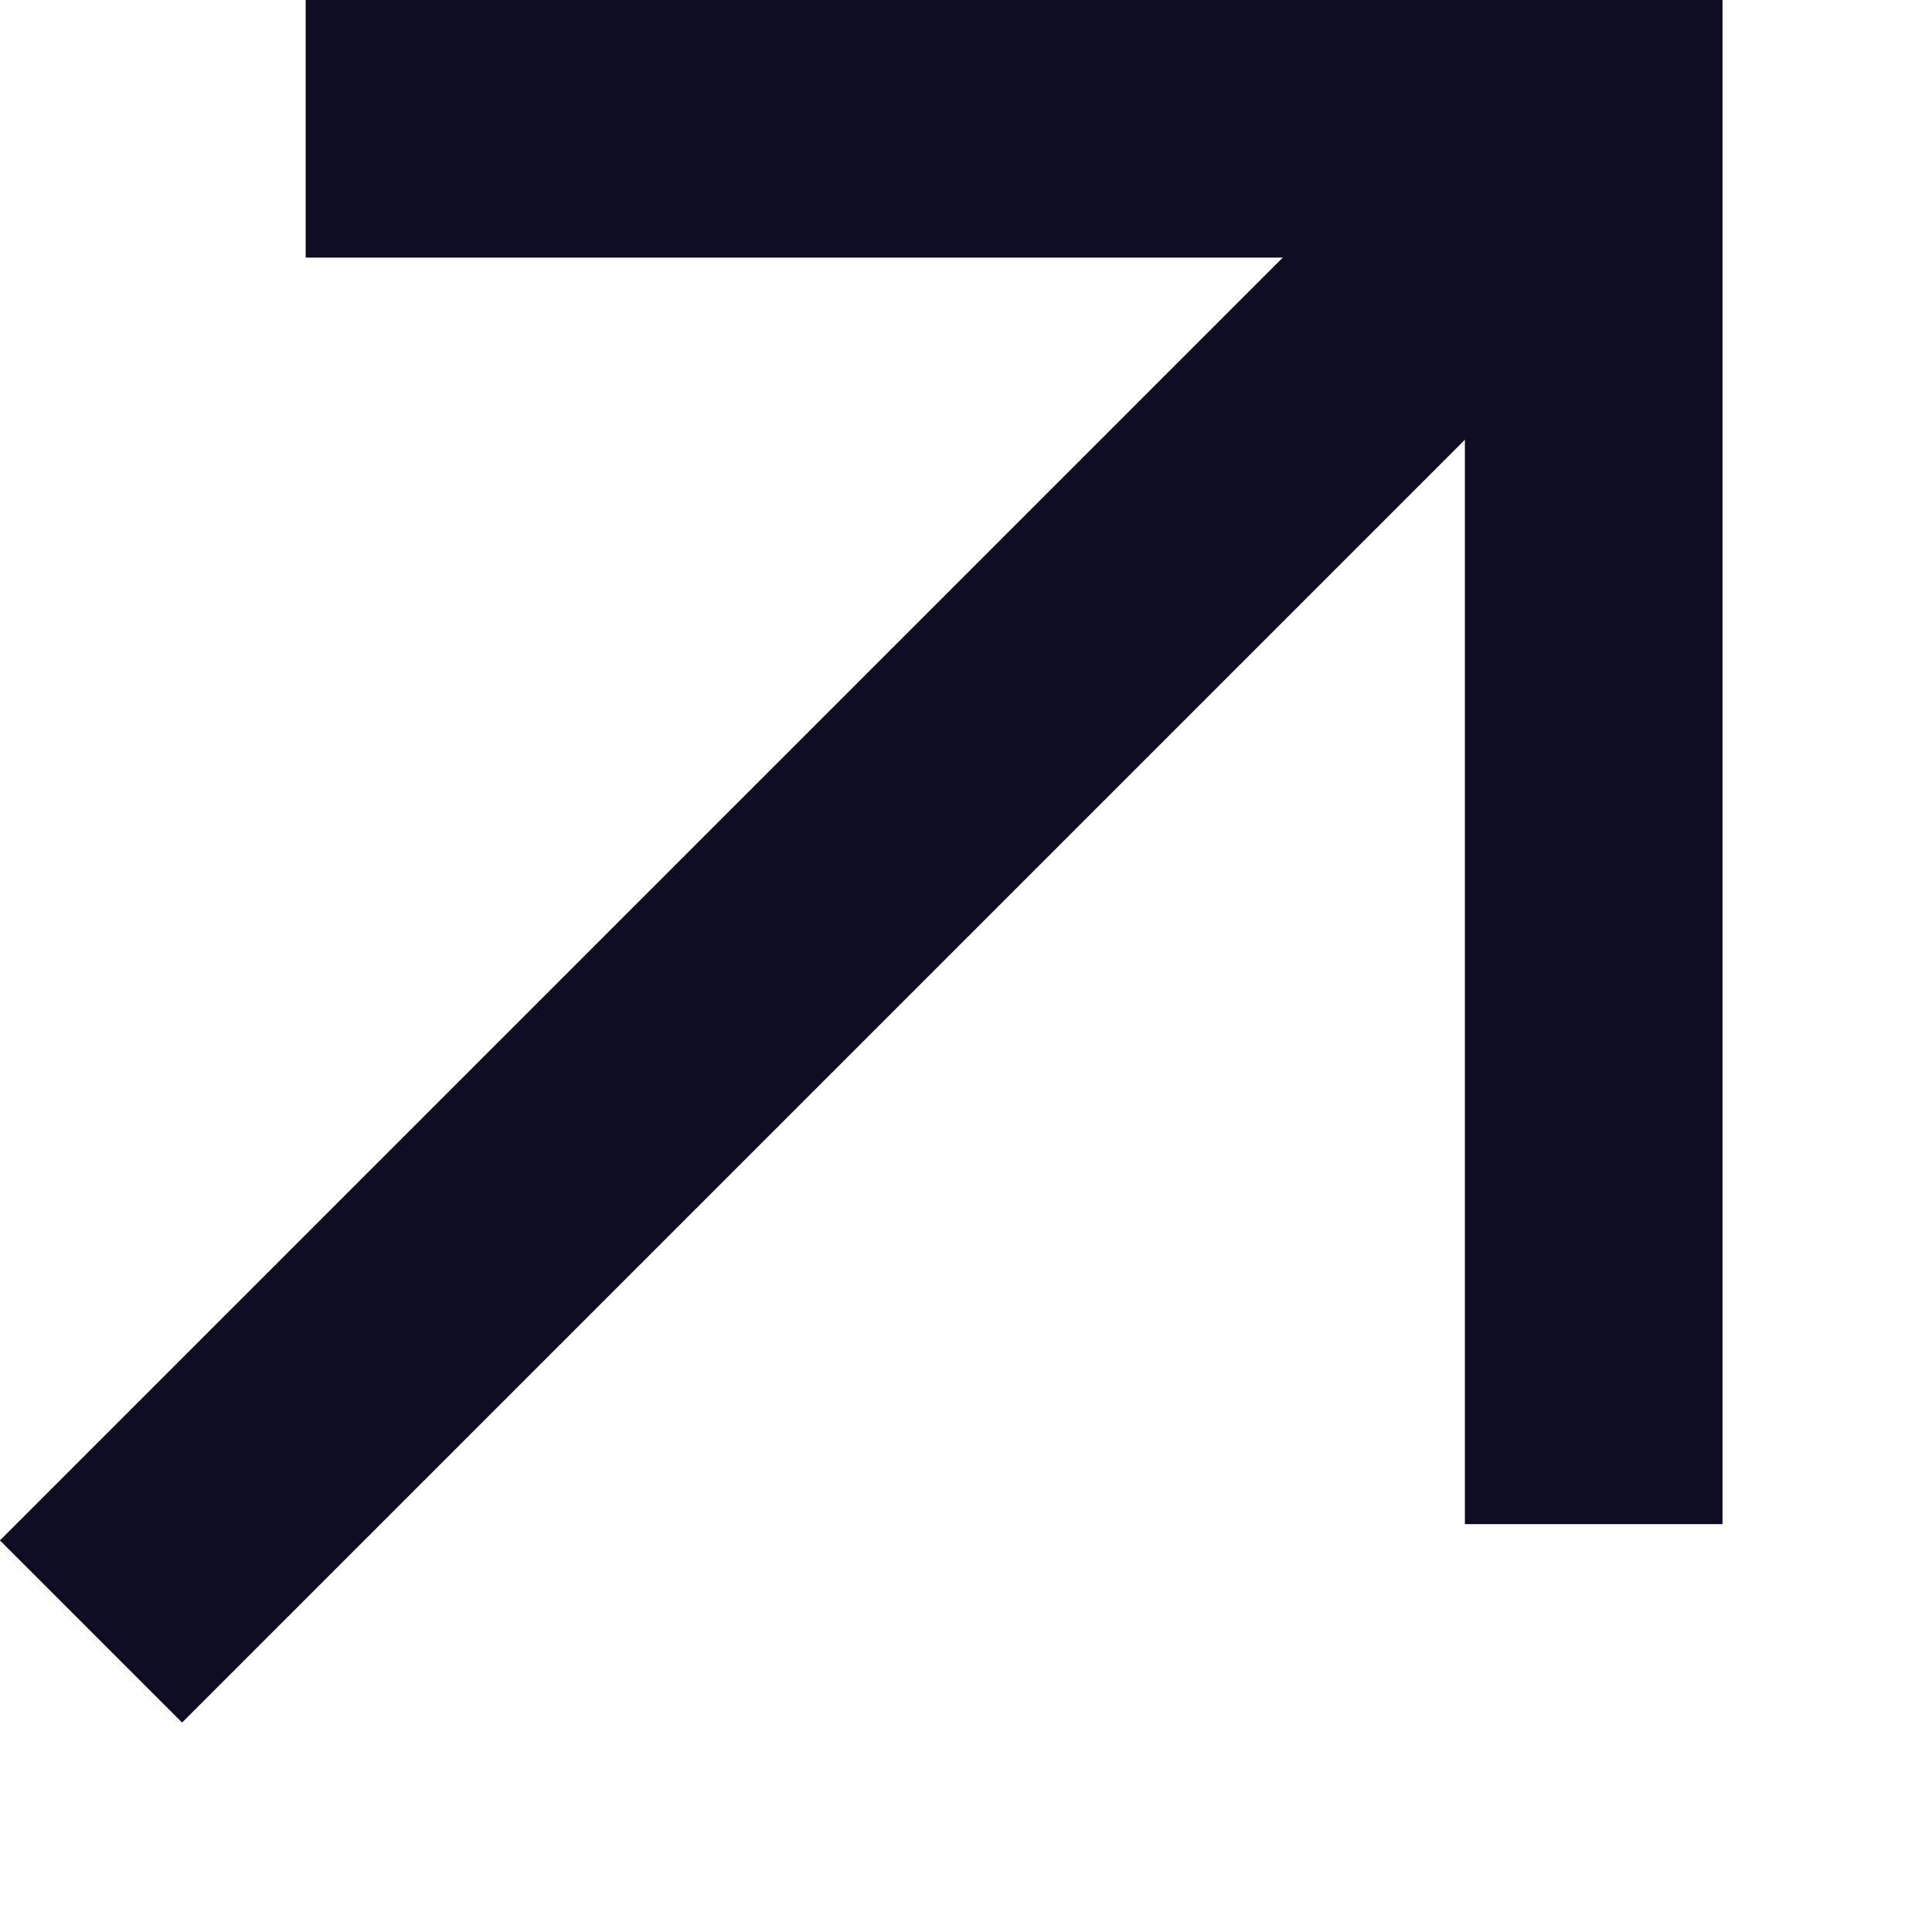 <svg width="9" height="9" viewBox="0 0 9 9" fill="none" xmlns="http://www.w3.org/2000/svg">
<path d="M1.424 0.6H7.424V7.1" stroke="#0D0C22" stroke-width="1.2"/>
<path d="M7.424 0.6L0.424 7.6" stroke="#0D0C22" stroke-width="1.2"/>
</svg>
